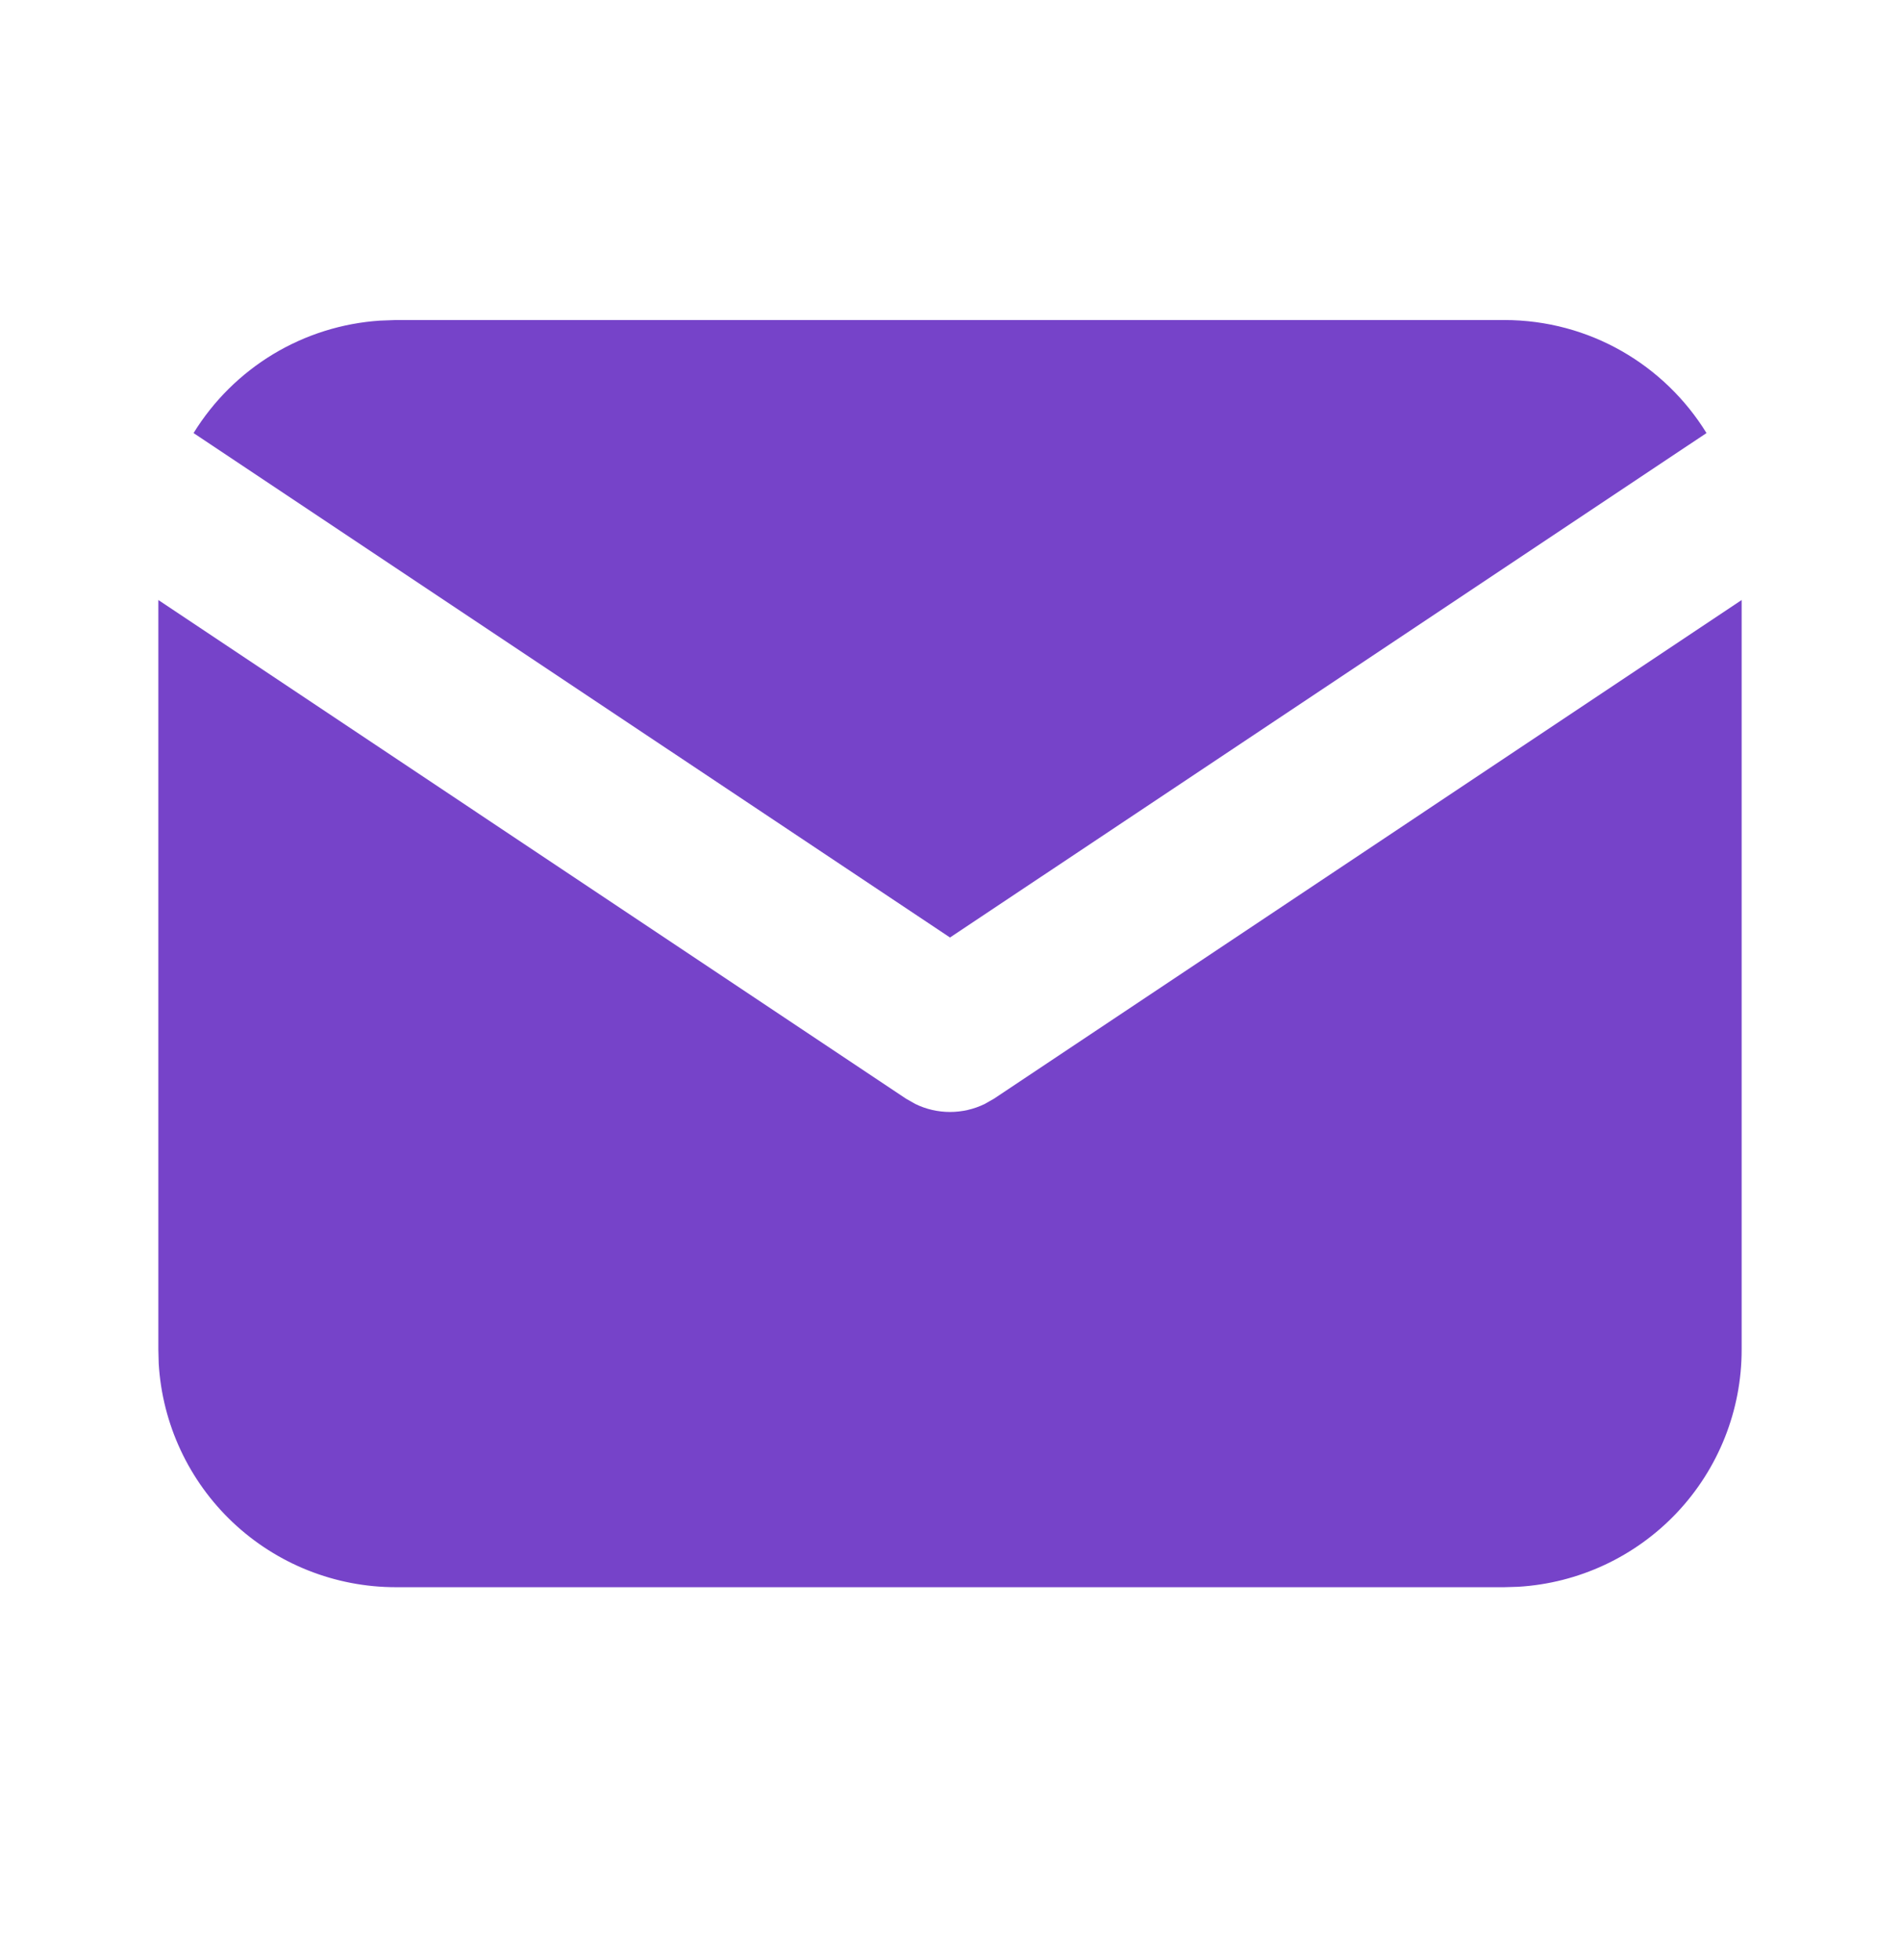 <svg width="32" height="33" viewBox="0 0 32 33" fill="none" xmlns="http://www.w3.org/2000/svg">
<path d="M29.333 10.102V22.722C29.334 23.742 28.944 24.724 28.244 25.466C27.544 26.208 26.587 26.655 25.568 26.715L25.333 26.722H6.667C5.646 26.722 4.665 26.332 3.922 25.632C3.18 24.932 2.733 23.975 2.673 22.956L2.667 22.722V10.102L15.26 18.498L15.415 18.586C15.597 18.675 15.797 18.721 16 18.721C16.203 18.721 16.403 18.675 16.585 18.586L16.74 18.498L29.333 10.102Z" fill="#7643C9"/>
<path d="M25.334 5.388C26.774 5.388 28.037 6.148 28.741 7.291L16 15.784L3.26 7.291C3.595 6.748 4.054 6.293 4.6 5.963C5.146 5.634 5.763 5.44 6.399 5.398L6.667 5.388H25.334Z" fill="#7643C9"/>
</svg>
